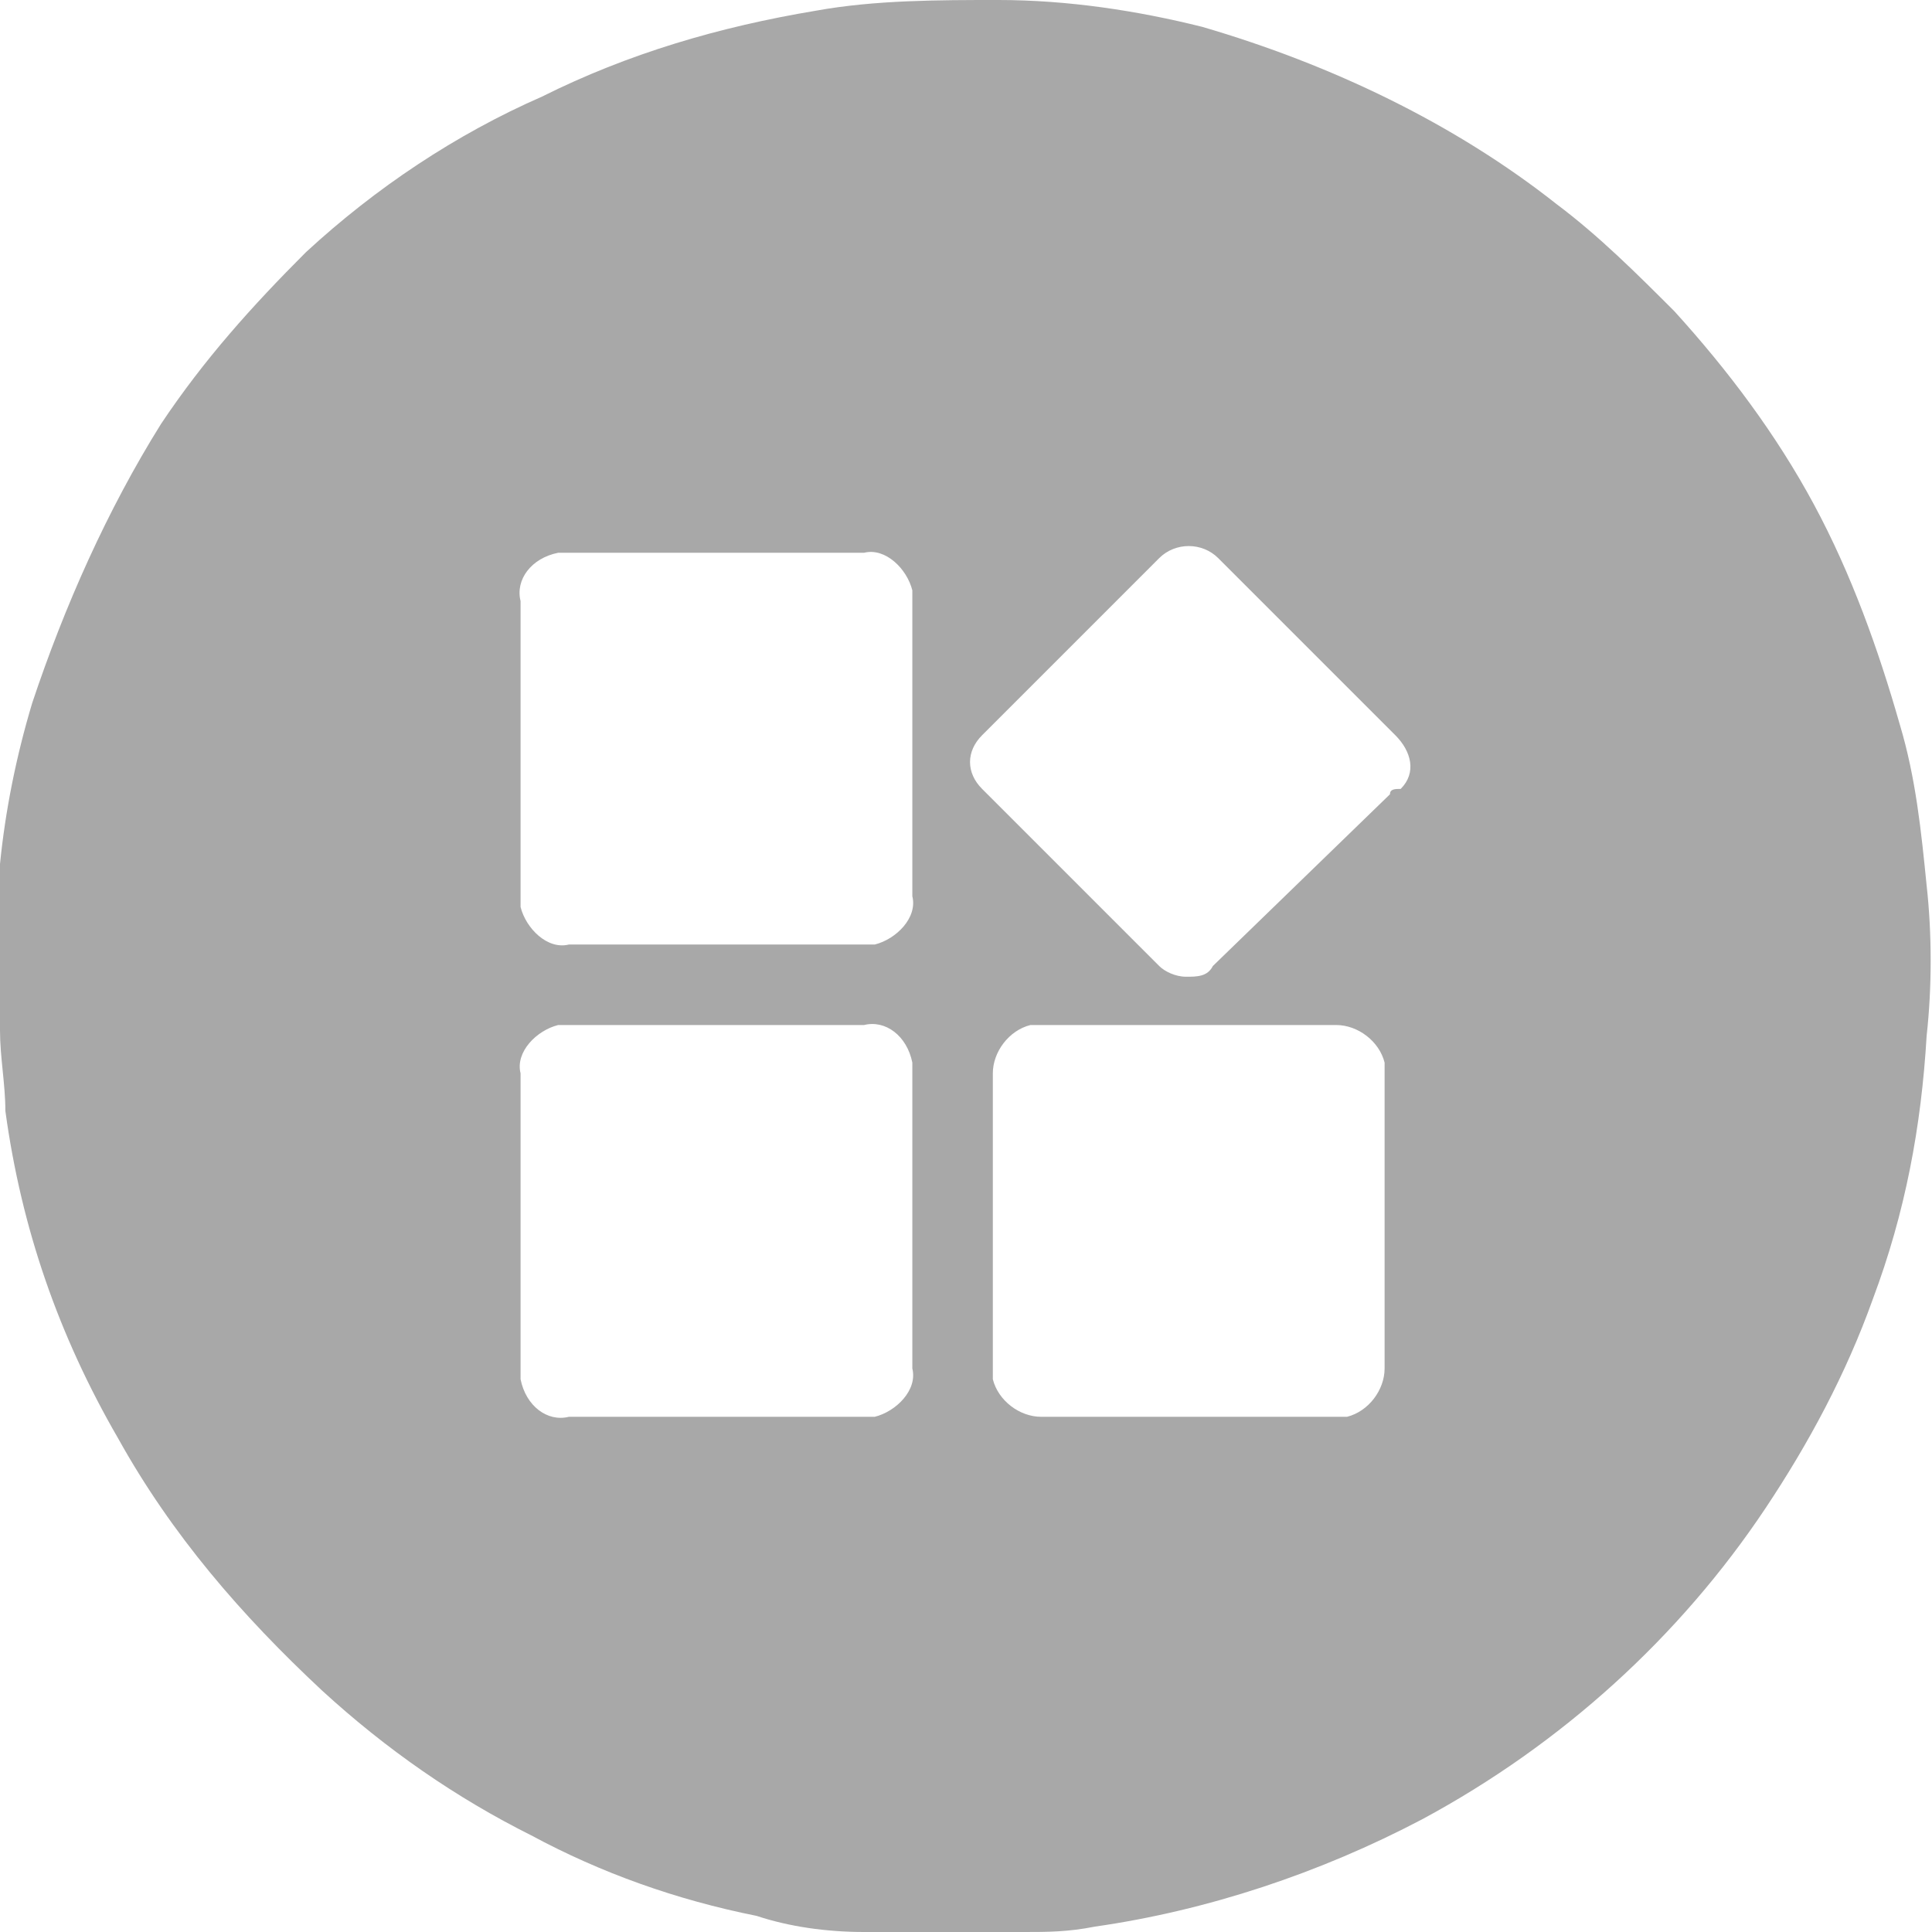 <svg xmlns="http://www.w3.org/2000/svg" xml:space="preserve" x="0" y="0" style="enable-background:new 0 0 36 36" version="1.1" viewBox="0 0 36 36"><style type="text/css">.st0{display:none}.st5{fill:#a8a8a8}</style><g id="w2n"><path d="M35.9 16.5c-.1-1-.2-2-.5-3-.4-1.4-.9-2.8-1.6-4.1-.7-1.3-1.6-2.5-2.6-3.6-.7-.7-1.4-1.4-2.2-2-1.9-1.5-4.2-2.6-6.6-3.3-1.2-.3-2.5-.5-3.8-.5-1.1 0-2.3 0-3.4.2-1.8.3-3.5.8-5.1 1.6-1.6.7-3.1 1.7-4.4 2.9-1 1-1.9 2-2.7 3.2-1 1.6-1.8 3.4-2.4 5.2-.3 1-.5 2-.6 3V19.2c0 .5.1 1 .1 1.5.3 2.2 1 4.2 2.1 6.1 1 1.8 2.3 3.3 3.8 4.7 1.2 1.1 2.5 2 3.9 2.7 1.3.7 2.7 1.2 4.2 1.5.6.2 1.3.3 2 .3H19.1c.4 0 .8 0 1.3-.1 2.1-.3 4.2-1 6.1-2 2.6-1.4 4.8-3.4 6.4-5.8.8-1.2 1.5-2.5 2-3.9.6-1.6.9-3.2 1-4.9.1-.9.1-1.9 0-2.8zm-19.8 9.9h-5.5c-.4.1-.8-.2-.9-.7V20c-.1-.4.3-.8.7-.9h5.7c.4-.1.8.2.9.7v5.7c.1.4-.3.8-.7.9h-.2zm.9-9.7c.1.4-.3.8-.7.9h-5.7c-.4.1-.8-.3-.9-.7v-5.7c-.1-.4.2-.8.7-.9h5.7c.4-.1.8.3.9.7v5.7zm8.8 8.8c0 .4-.3.8-.7.9h-5.7c-.4 0-.8-.3-.9-.7V20c0-.4.3-.8.7-.9h5.7c.4 0 .8.3.9.7v5.7zm.1-10.7L22.6 18c-.1.2-.3.2-.5.2s-.4-.1-.5-.2l-3.3-3.3c-.3-.3-.3-.7 0-1l3.3-3.3c.3-.3.8-.3 1.1 0l3.3 3.3c.3.3.4.7.1 1-.1 0-.2 0-.2.1z" class="st5"/></g></svg>